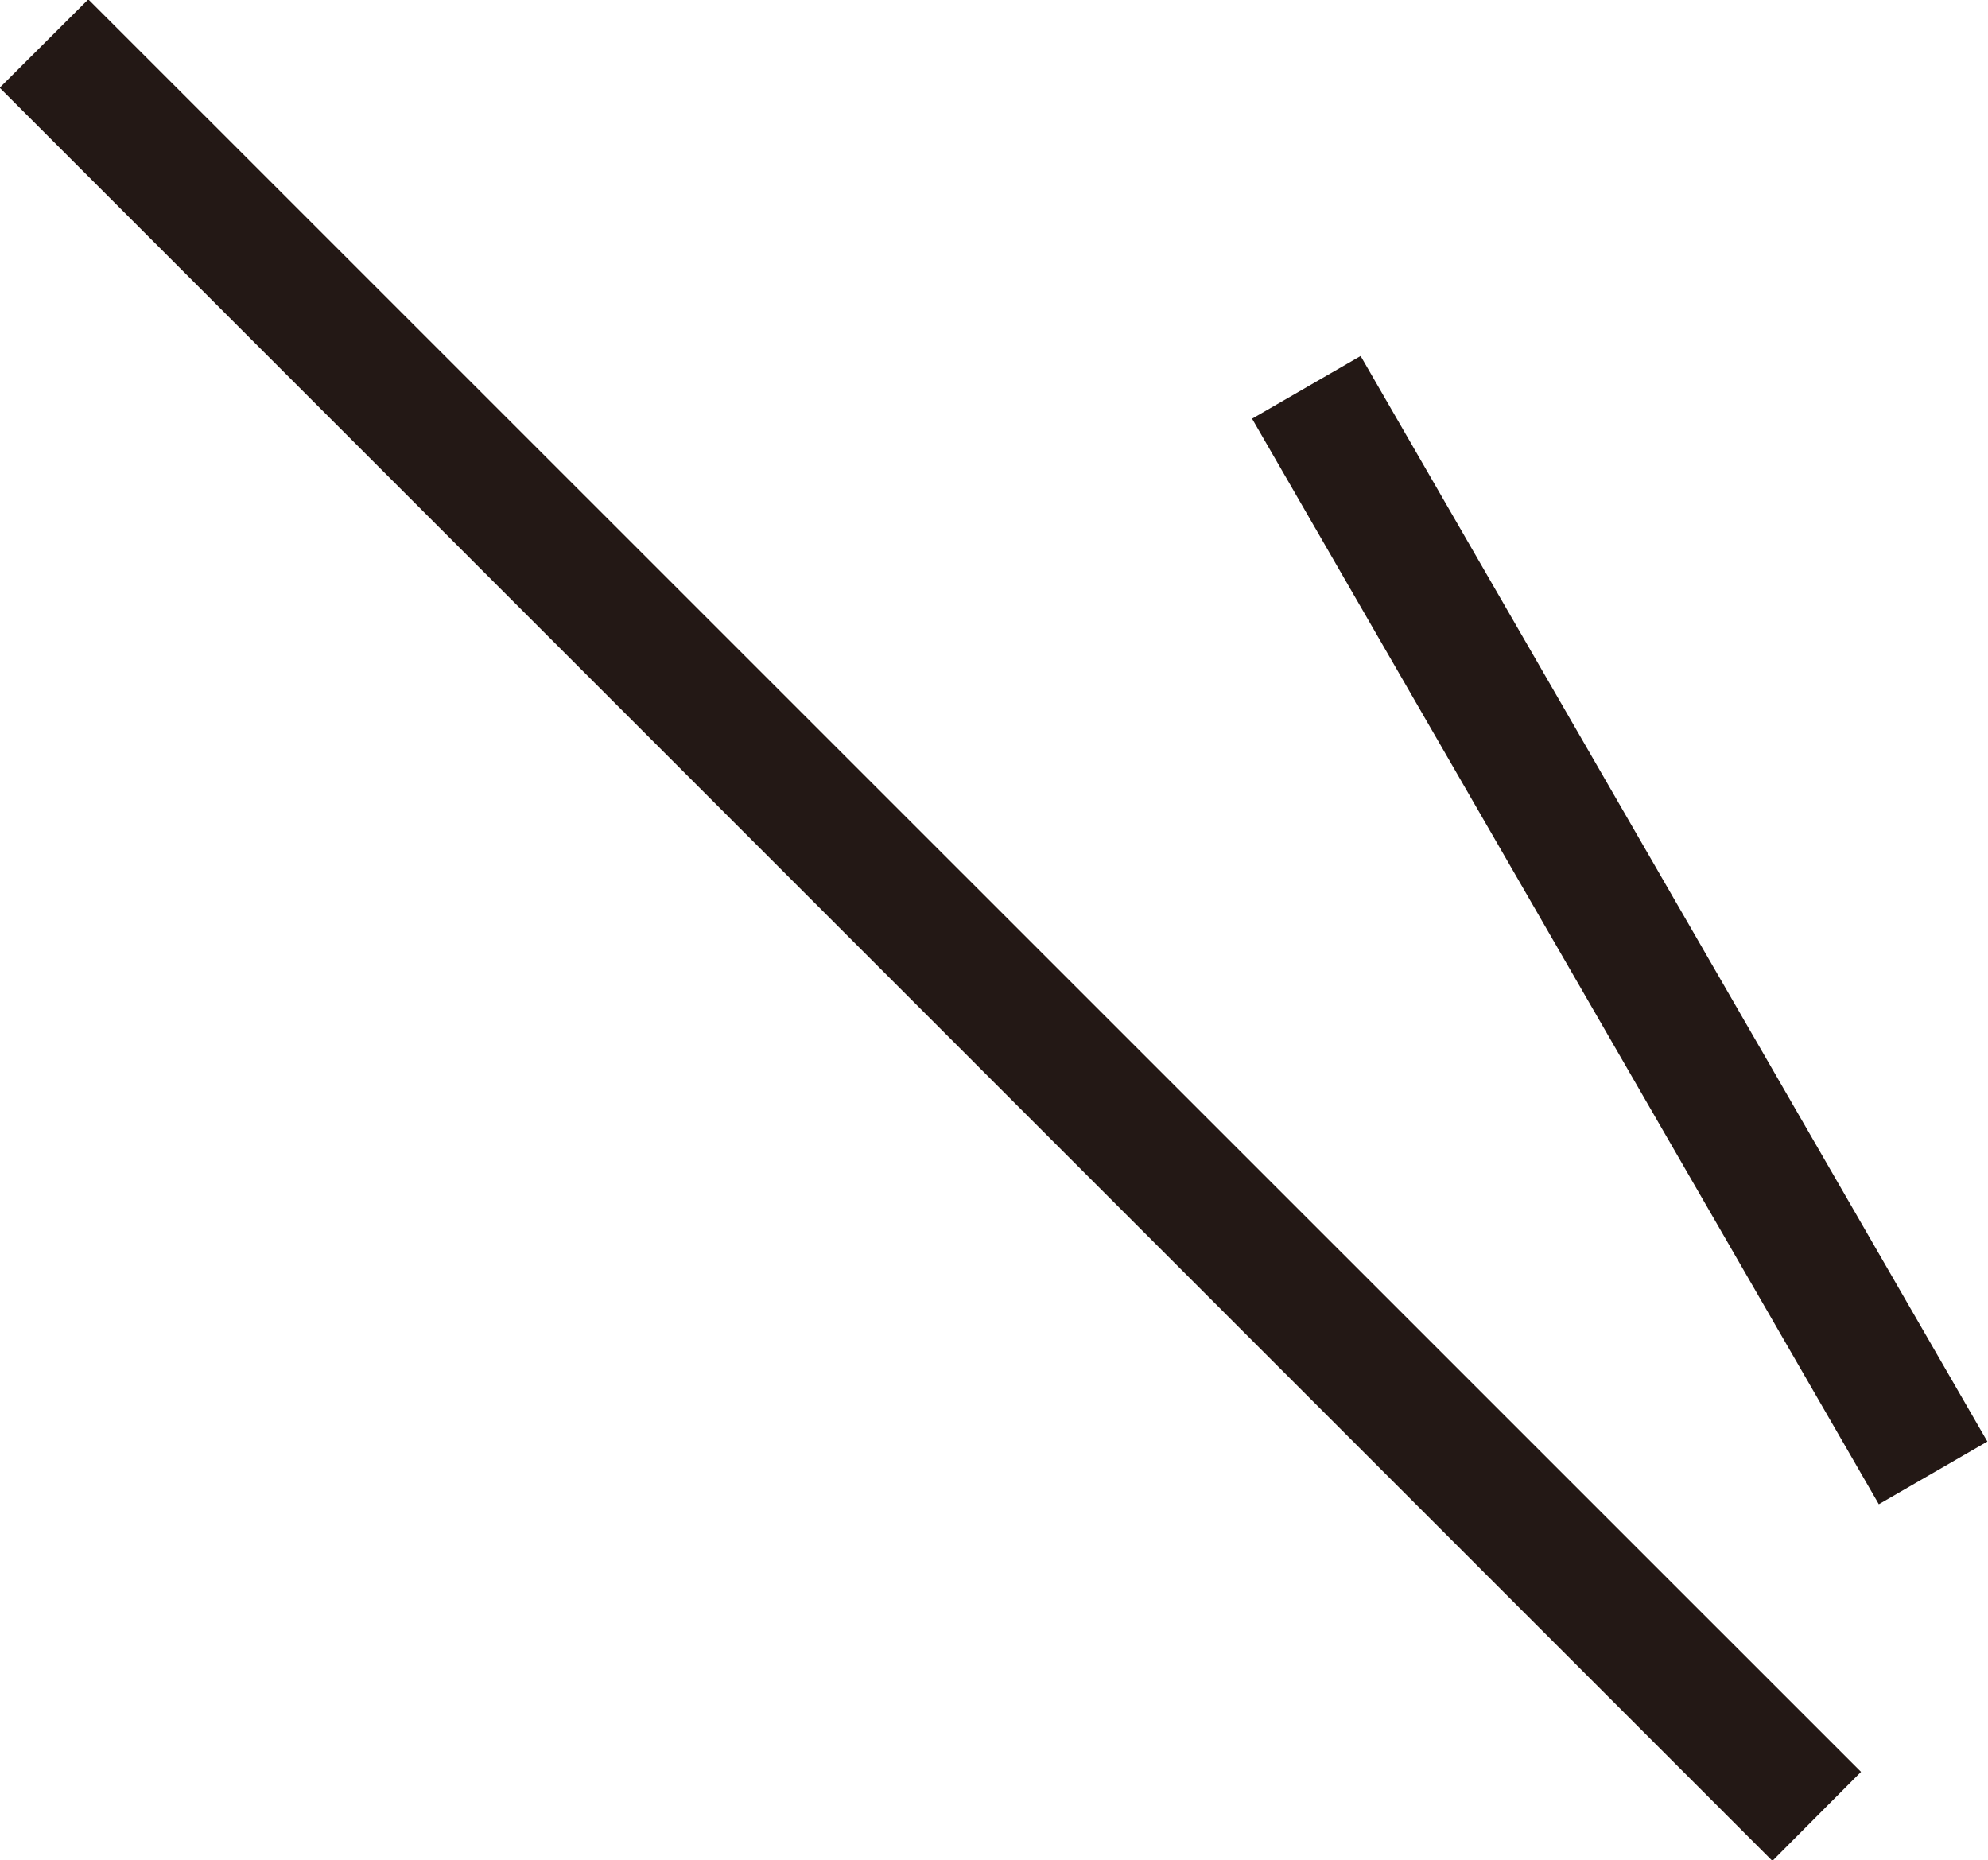 <svg xmlns="http://www.w3.org/2000/svg" width="31.719" height="29.68" viewBox="0 0 31.719 29.68">
  <defs>
    <style>
      .cls-1 {
        fill: #231815;
        fill-rule: evenodd;
      }
    </style>
  </defs>
  <path id="_" data-name="//" class="cls-1" d="M674.565,1671.15l28.284,28.28-1.414,1.42-28.284-28.29Zm20.3,5.69,10,17.32-1.732,1-10-17.32Z" transform="translate(-673.156 -1671.16)"/>
</svg>
